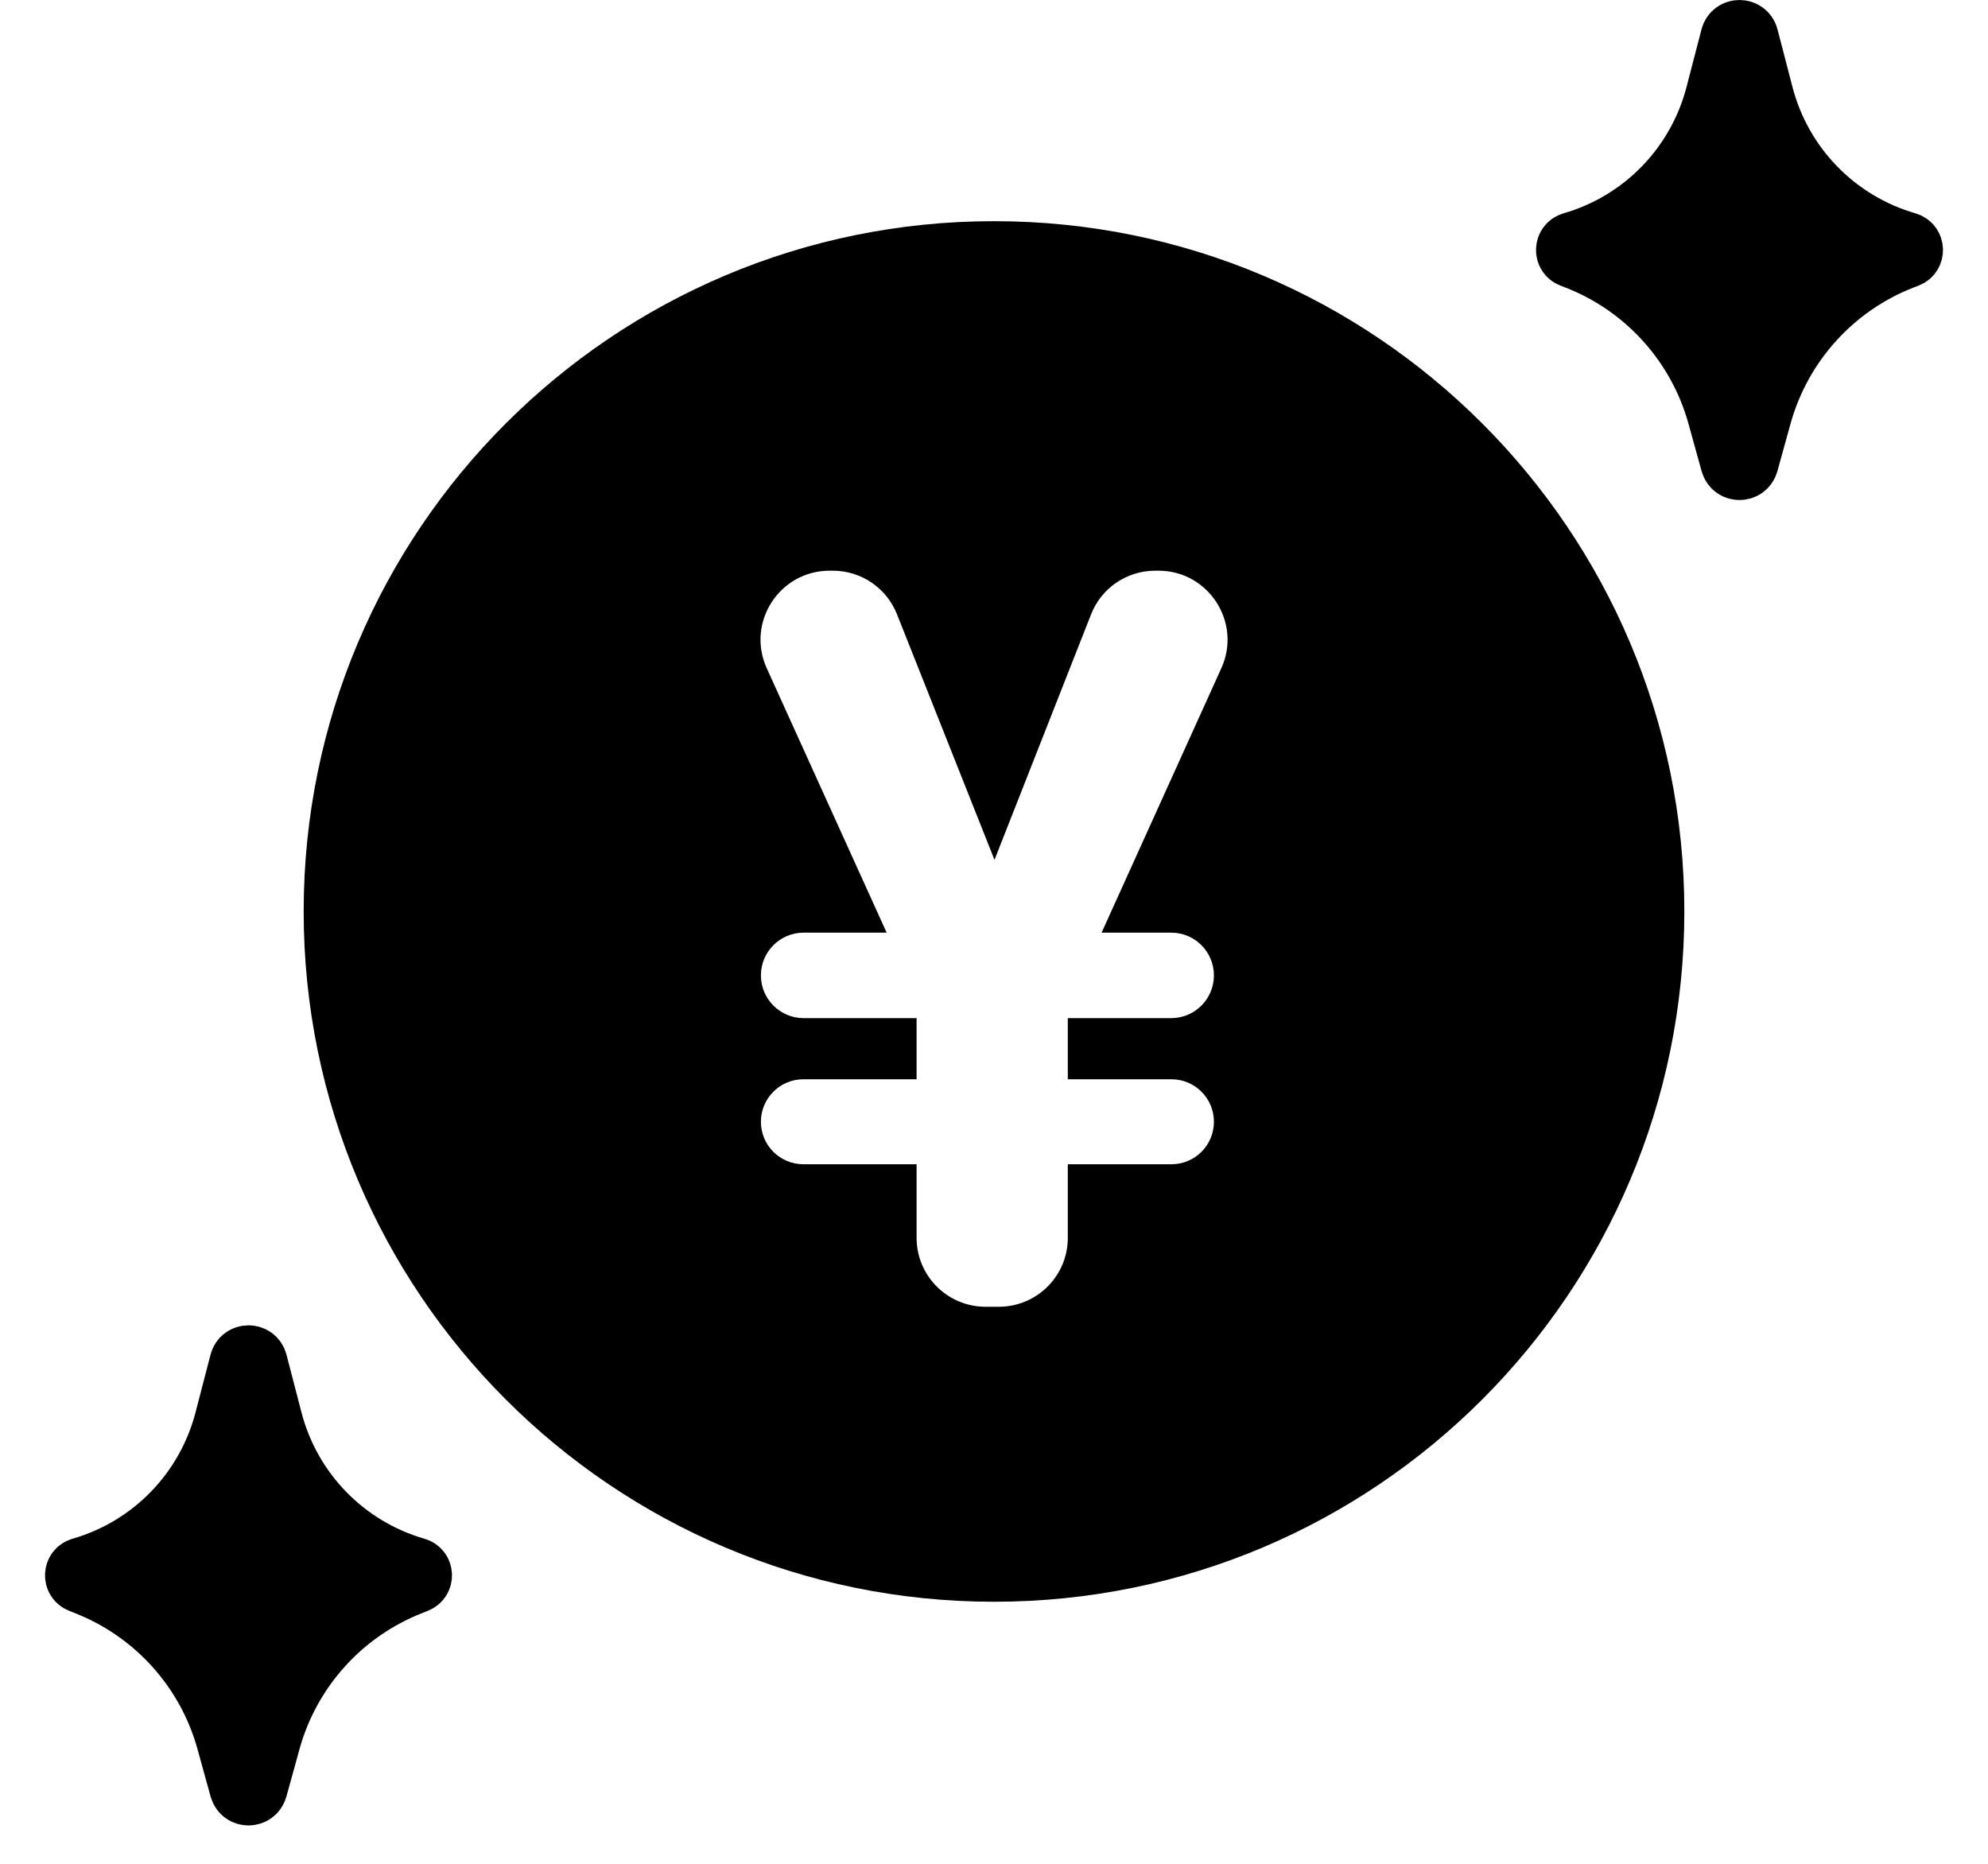 <svg width="16" height="15" viewBox="0 0 16 15" fill="none" xmlns="http://www.w3.org/2000/svg">
<path fill-rule="evenodd" clip-rule="evenodd" d="M8 12.891C11.068 12.891 13.556 10.404 13.556 7.335C13.556 4.267 11.068 1.78 8 1.78C4.932 1.78 2.444 4.267 2.444 7.335C2.444 10.404 4.932 12.891 8 12.891ZM9.426 7.506C9.616 7.506 9.77 7.66 9.77 7.85C9.77 8.04 9.616 8.194 9.426 8.194H8.594V8.686H9.428C9.617 8.686 9.77 8.839 9.77 9.028C9.77 9.217 9.617 9.37 9.428 9.37H8.594V9.962C8.594 10.269 8.345 10.517 8.038 10.517H7.933C7.626 10.517 7.377 10.269 7.377 9.962V9.37H6.466C6.277 9.37 6.124 9.217 6.124 9.028C6.124 8.839 6.277 8.686 6.466 8.686H7.377V8.194H6.468C6.278 8.194 6.124 8.04 6.124 7.85C6.124 7.66 6.278 7.506 6.468 7.506H7.136L6.171 5.378C6.004 5.01 6.273 4.593 6.677 4.593H6.703C6.931 4.593 7.135 4.732 7.219 4.943L8.004 6.92L8.781 4.945C8.864 4.732 9.069 4.593 9.298 4.593H9.324C9.727 4.593 9.996 5.01 9.83 5.377L8.866 7.506H9.426Z" fill="black"/>
<path d="M13.924 0.296C13.944 0.218 14.056 0.218 14.076 0.296L14.196 0.758C14.344 1.33 14.782 1.781 15.35 1.945C15.414 1.964 15.418 2.053 15.356 2.077L15.314 2.093C14.76 2.309 14.341 2.774 14.182 3.346L14.076 3.729C14.054 3.806 13.946 3.806 13.924 3.729L13.818 3.346C13.659 2.774 13.24 2.309 12.686 2.093L12.644 2.077C12.582 2.053 12.586 1.964 12.65 1.945C13.218 1.781 13.656 1.33 13.804 0.758L13.924 0.296Z" fill="black" stroke="black" stroke-width="0.475" stroke-linecap="round" stroke-linejoin="round"/>
<path d="M1.924 10.963C1.944 10.884 2.056 10.884 2.076 10.963L2.196 11.425C2.344 11.997 2.782 12.448 3.35 12.612C3.414 12.63 3.418 12.719 3.356 12.743L3.314 12.76C2.76 12.976 2.341 13.44 2.182 14.012L2.076 14.396C2.054 14.473 1.946 14.473 1.924 14.396L1.818 14.012C1.659 13.44 1.24 12.976 0.686 12.76L0.644 12.743C0.582 12.719 0.586 12.63 0.65 12.612C1.218 12.448 1.656 11.997 1.804 11.425L1.924 10.963Z" fill="black" stroke="black" stroke-width="0.475" stroke-linecap="round" stroke-linejoin="round"/>
</svg>
